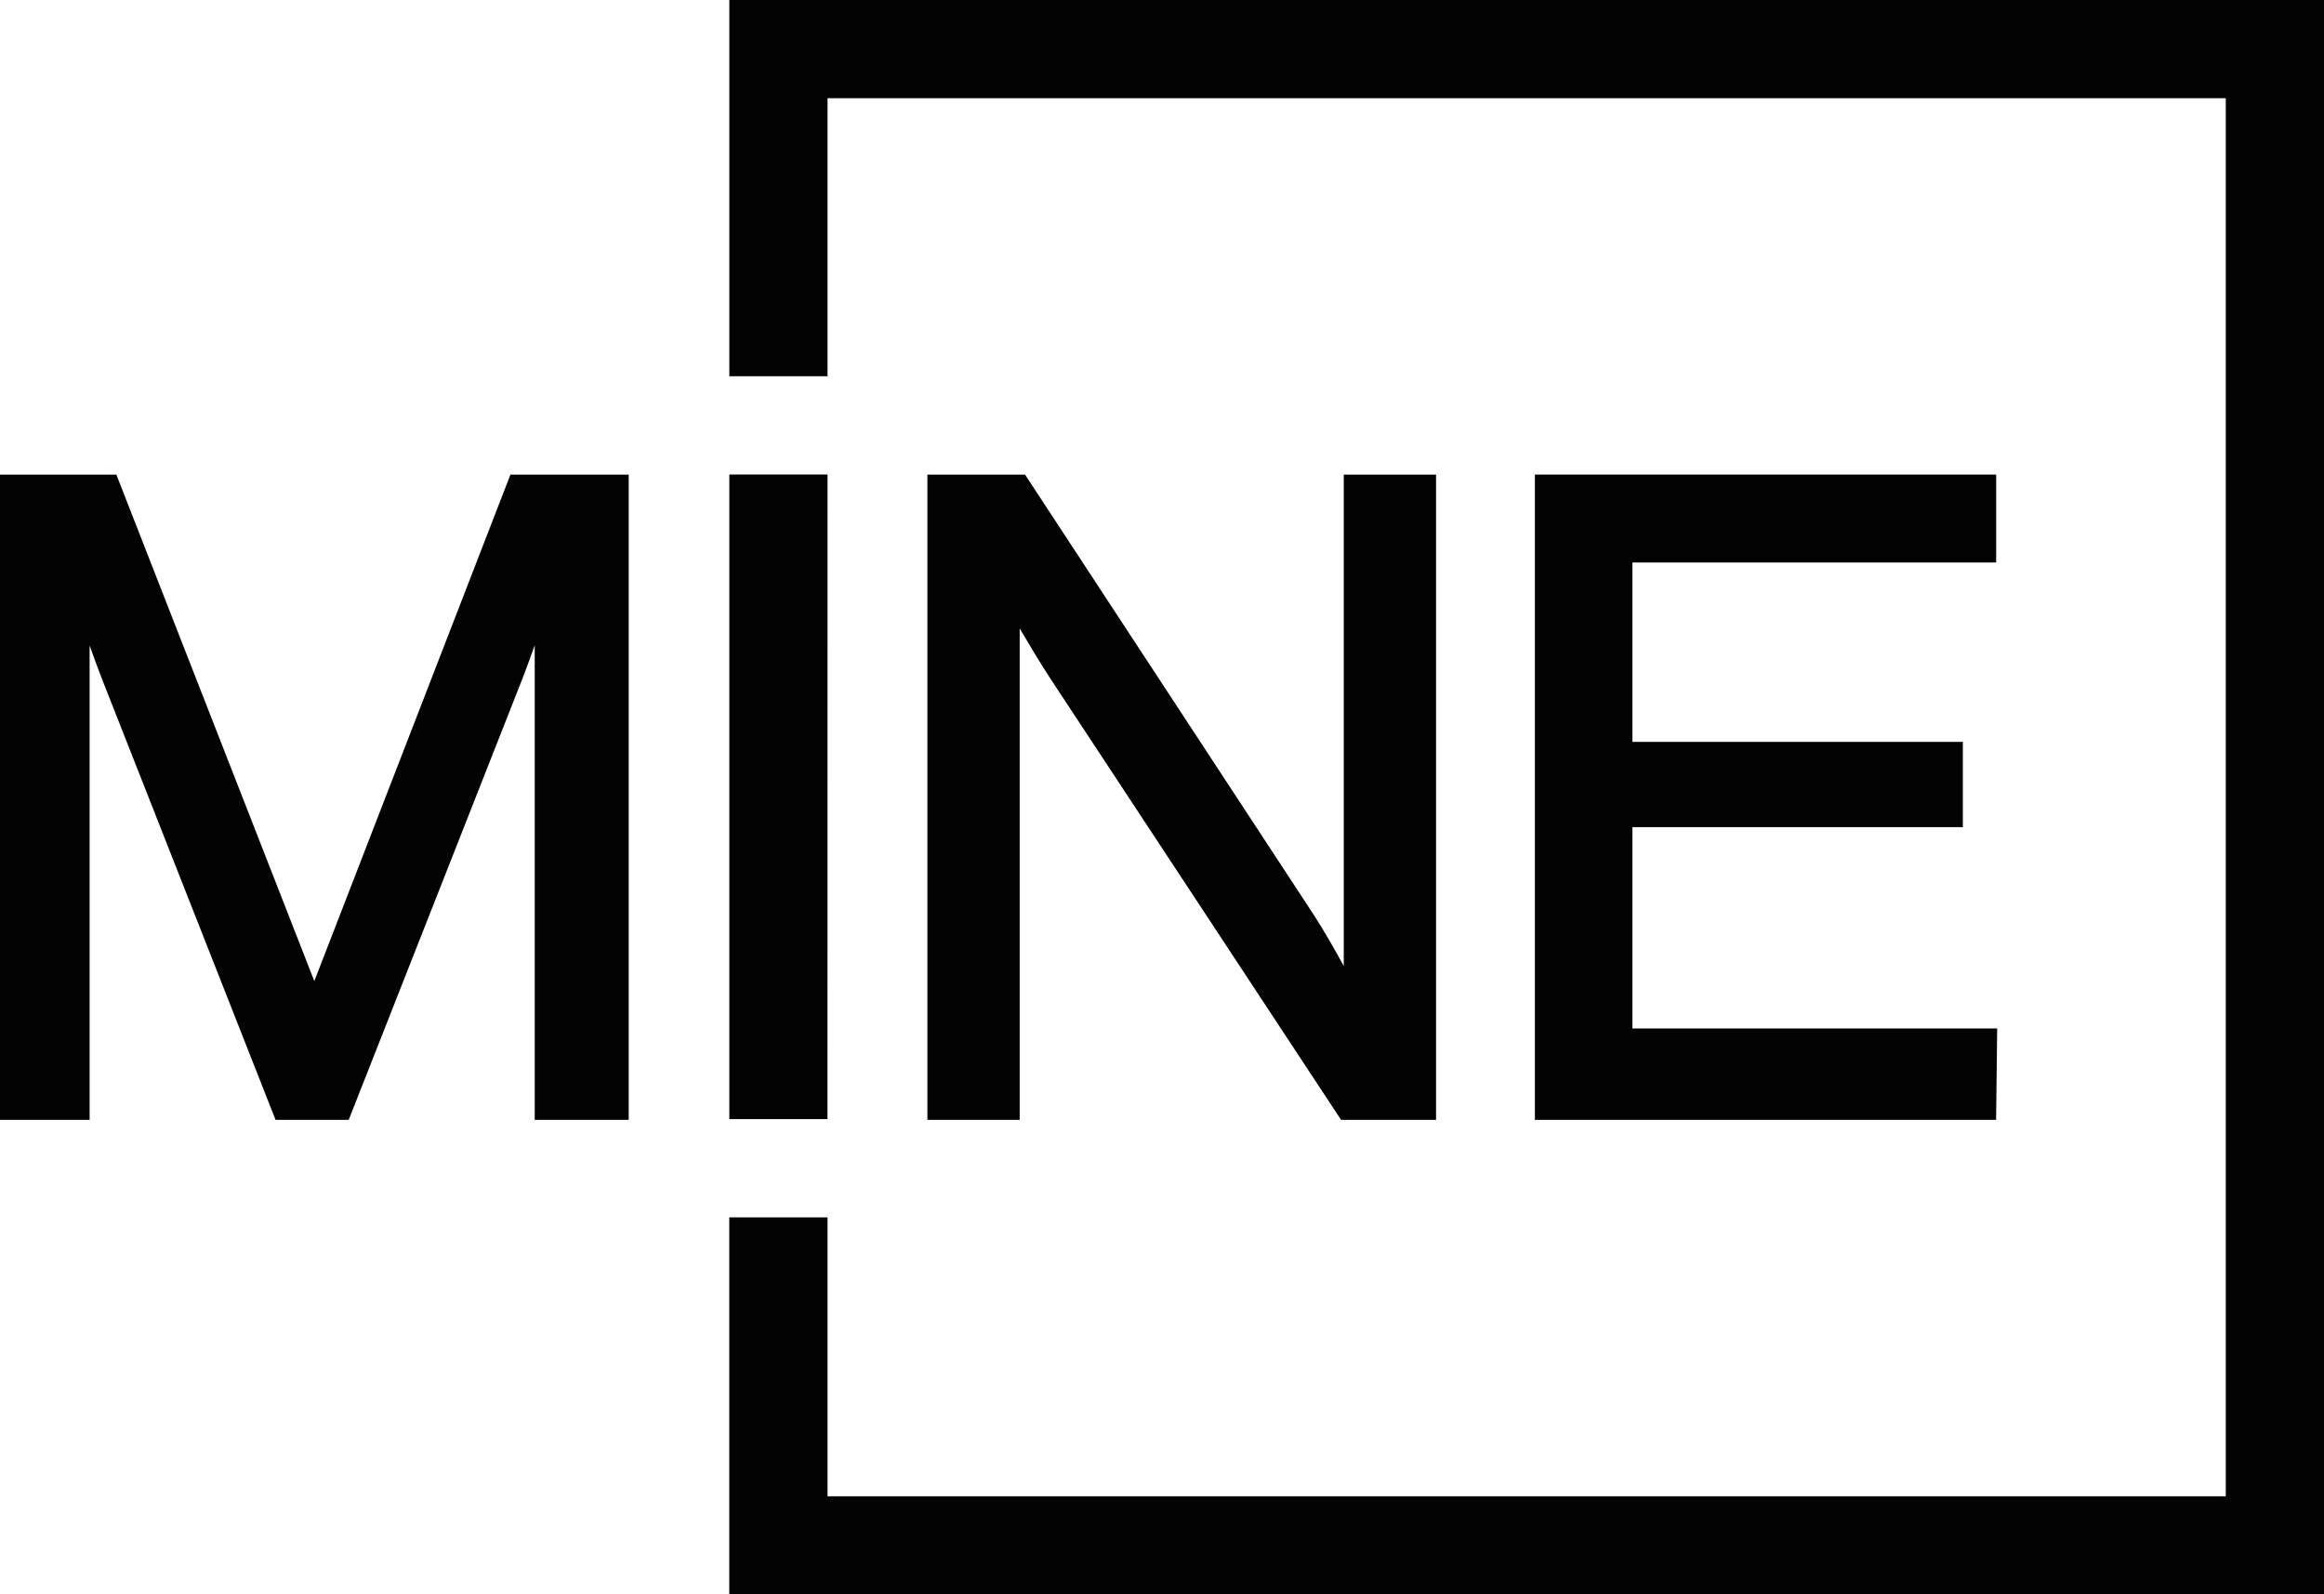 <svg id="Layer_1" data-name="Layer 1" xmlns="http://www.w3.org/2000/svg" viewBox="0 0 340.48 233.63"><defs><style>.cls-1{fill:#030303;}</style></defs><title>Mine_Logo</title><polygon class="cls-1" points="121.23 163.98 121.24 69.53 106.85 69.53 106.85 163.98 106.85 163.98 121.14 163.98 121.23 163.98"/><path class="cls-1" d="M55.81,159.44l-29-74.21H9.76v94.54H22.89v-69.5c.57,1.61,1.18,3.26,1.73,4.69l25.51,64.81H60.85l25.52-64.83c.53-1.38,1.14-3.06,1.73-4.71v69.54h13.77V85.23H84.54Z" transform="translate(-9.76 -15.68)"/><path class="cls-1" d="M163.71,115.21l42.52,64.56h13.92V85.23H206.63v72c-1.27-2.33-2.9-5.2-4.43-7.55L159.94,85.23H145.63v94.54h13.52v-72C160.5,110.05,162.22,112.94,163.71,115.21Z" transform="translate(-9.76 -15.68)"/><polygon class="cls-1" points="292.45 82.42 292.45 69.54 224.87 69.54 224.87 164.09 292.44 164.09 292.6 150.7 239.16 150.7 239.16 121.2 287.57 121.2 287.57 108.71 239.16 108.71 239.16 82.42 292.45 82.42"/><path class="cls-1" d="M116.61,15.68h0V70.81H131V30.07H335.85V234.93H131V194.06H116.6v55.26H350.24V15.68Z" transform="translate(-9.76 -15.68)"/></svg>
